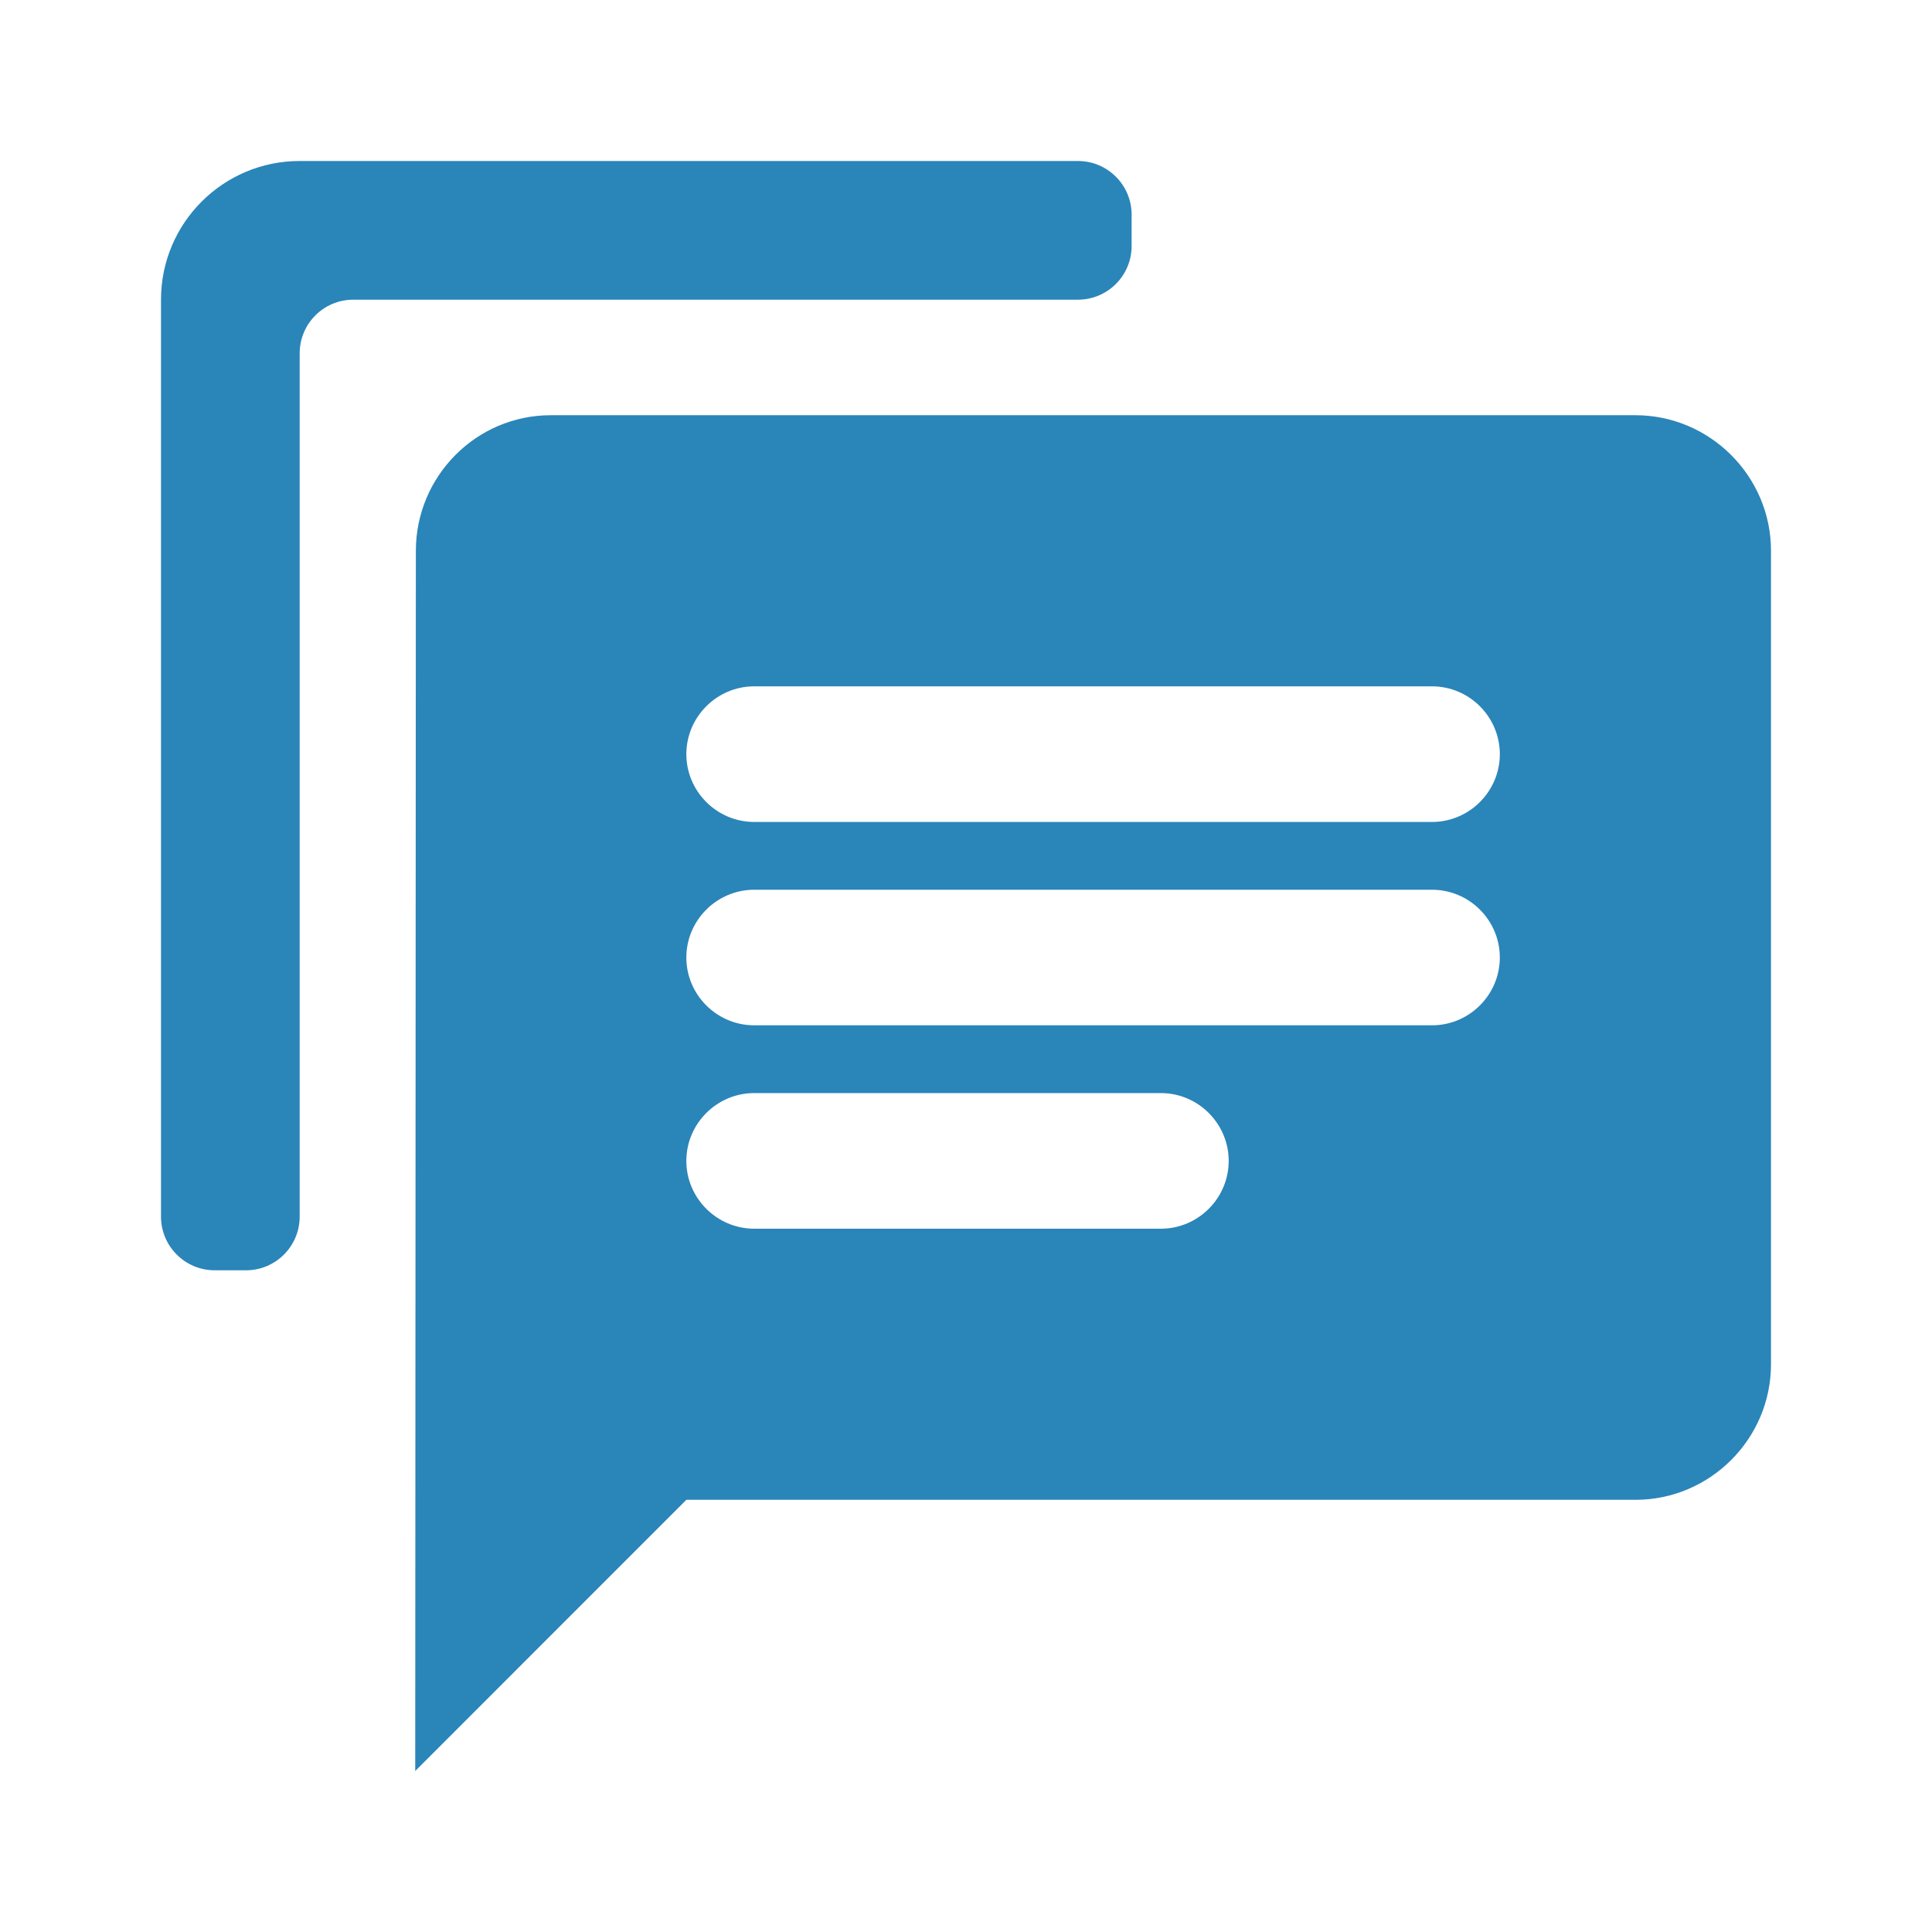 <?xml version="1.0" encoding="UTF-8"?>
<svg width="36px" height="36px" viewBox="0 0 36 36" version="1.1" xmlns="http://www.w3.org/2000/svg" xmlns:xlink="http://www.w3.org/1999/xlink">
    <title>55207A2B-1B77-4614-8CDE-6A28A7E3358D</title>
    <g id="TextMagic" stroke="none" stroke-width="1" fill="none" fill-rule="evenodd">
        <g id="SMS-software-for-PC-and-Mac" transform="translate(-760, -1574)">
            <g id="Group-8" transform="translate(220, 1329)">
                <g id="One-feature-Copy-20" transform="translate(540, 244)">
                    <g id="-Round-/-Action-/-alarm_add-Copy-12" transform="translate(0, 1)">
                        <g id="-Round-/-Communication-/-chat" transform="translate(0, 0)">
                            <polygon id="Path" points="0 0 36 0 36 36 0 36"></polygon>
                            <path d="M30.474,7.737 C31.863,7.737 33,8.874 33,10.263 L33,10.263 L33,25.421 C33,26.811 31.863,27.947 30.474,27.947 L30.474,27.947 L12.789,27.947 L7.737,33 L7.749,10.263 C7.749,8.874 8.874,7.737 10.263,7.737 L10.263,7.737 Z M20.086,3 C20.638,3 21.086,3.448 21.086,4 L21.086,4 L21.086,4.584 C21.086,5.136 20.638,5.584 20.086,5.584 L20.086,5.584 L6.584,5.584 C6.031,5.584 5.584,6.031 5.584,6.584 L5.584,6.584 L5.584,22.67 C5.584,23.222 5.136,23.67 4.584,23.67 L4.584,23.67 L4,23.67 C3.448,23.67 3,23.222 3,22.67 L3,22.67 L3,5.584 C3,4.157 4.157,3 5.584,3 L5.584,3 Z M14.053,16.579 L26.684,16.579 C27.379,16.579 27.947,17.147 27.947,17.842 C27.947,18.537 27.379,19.105 26.684,19.105 L14.053,19.105 C13.358,19.105 12.789,18.537 12.789,17.842 C12.789,17.147 13.358,16.579 14.053,16.579 Z M21.632,22.895 L14.053,22.895 C13.358,22.895 12.789,22.326 12.789,21.632 C12.789,20.937 13.358,20.368 14.053,20.368 L21.632,20.368 C22.326,20.368 22.895,20.937 22.895,21.632 C22.895,22.326 22.326,22.895 21.632,22.895 Z M26.684,15.316 L14.053,15.316 C13.358,15.316 12.789,14.747 12.789,14.053 C12.789,13.358 13.358,12.789 14.053,12.789 L26.684,12.789 C27.379,12.789 27.947,13.358 27.947,14.053 C27.947,14.747 27.379,15.316 26.684,15.316 Z" id="🔹Icon-Color" fill="#2A85B9"></path>
                        </g>
                    </g>
                </g>
            </g>
        </g>
    </g>
</svg>